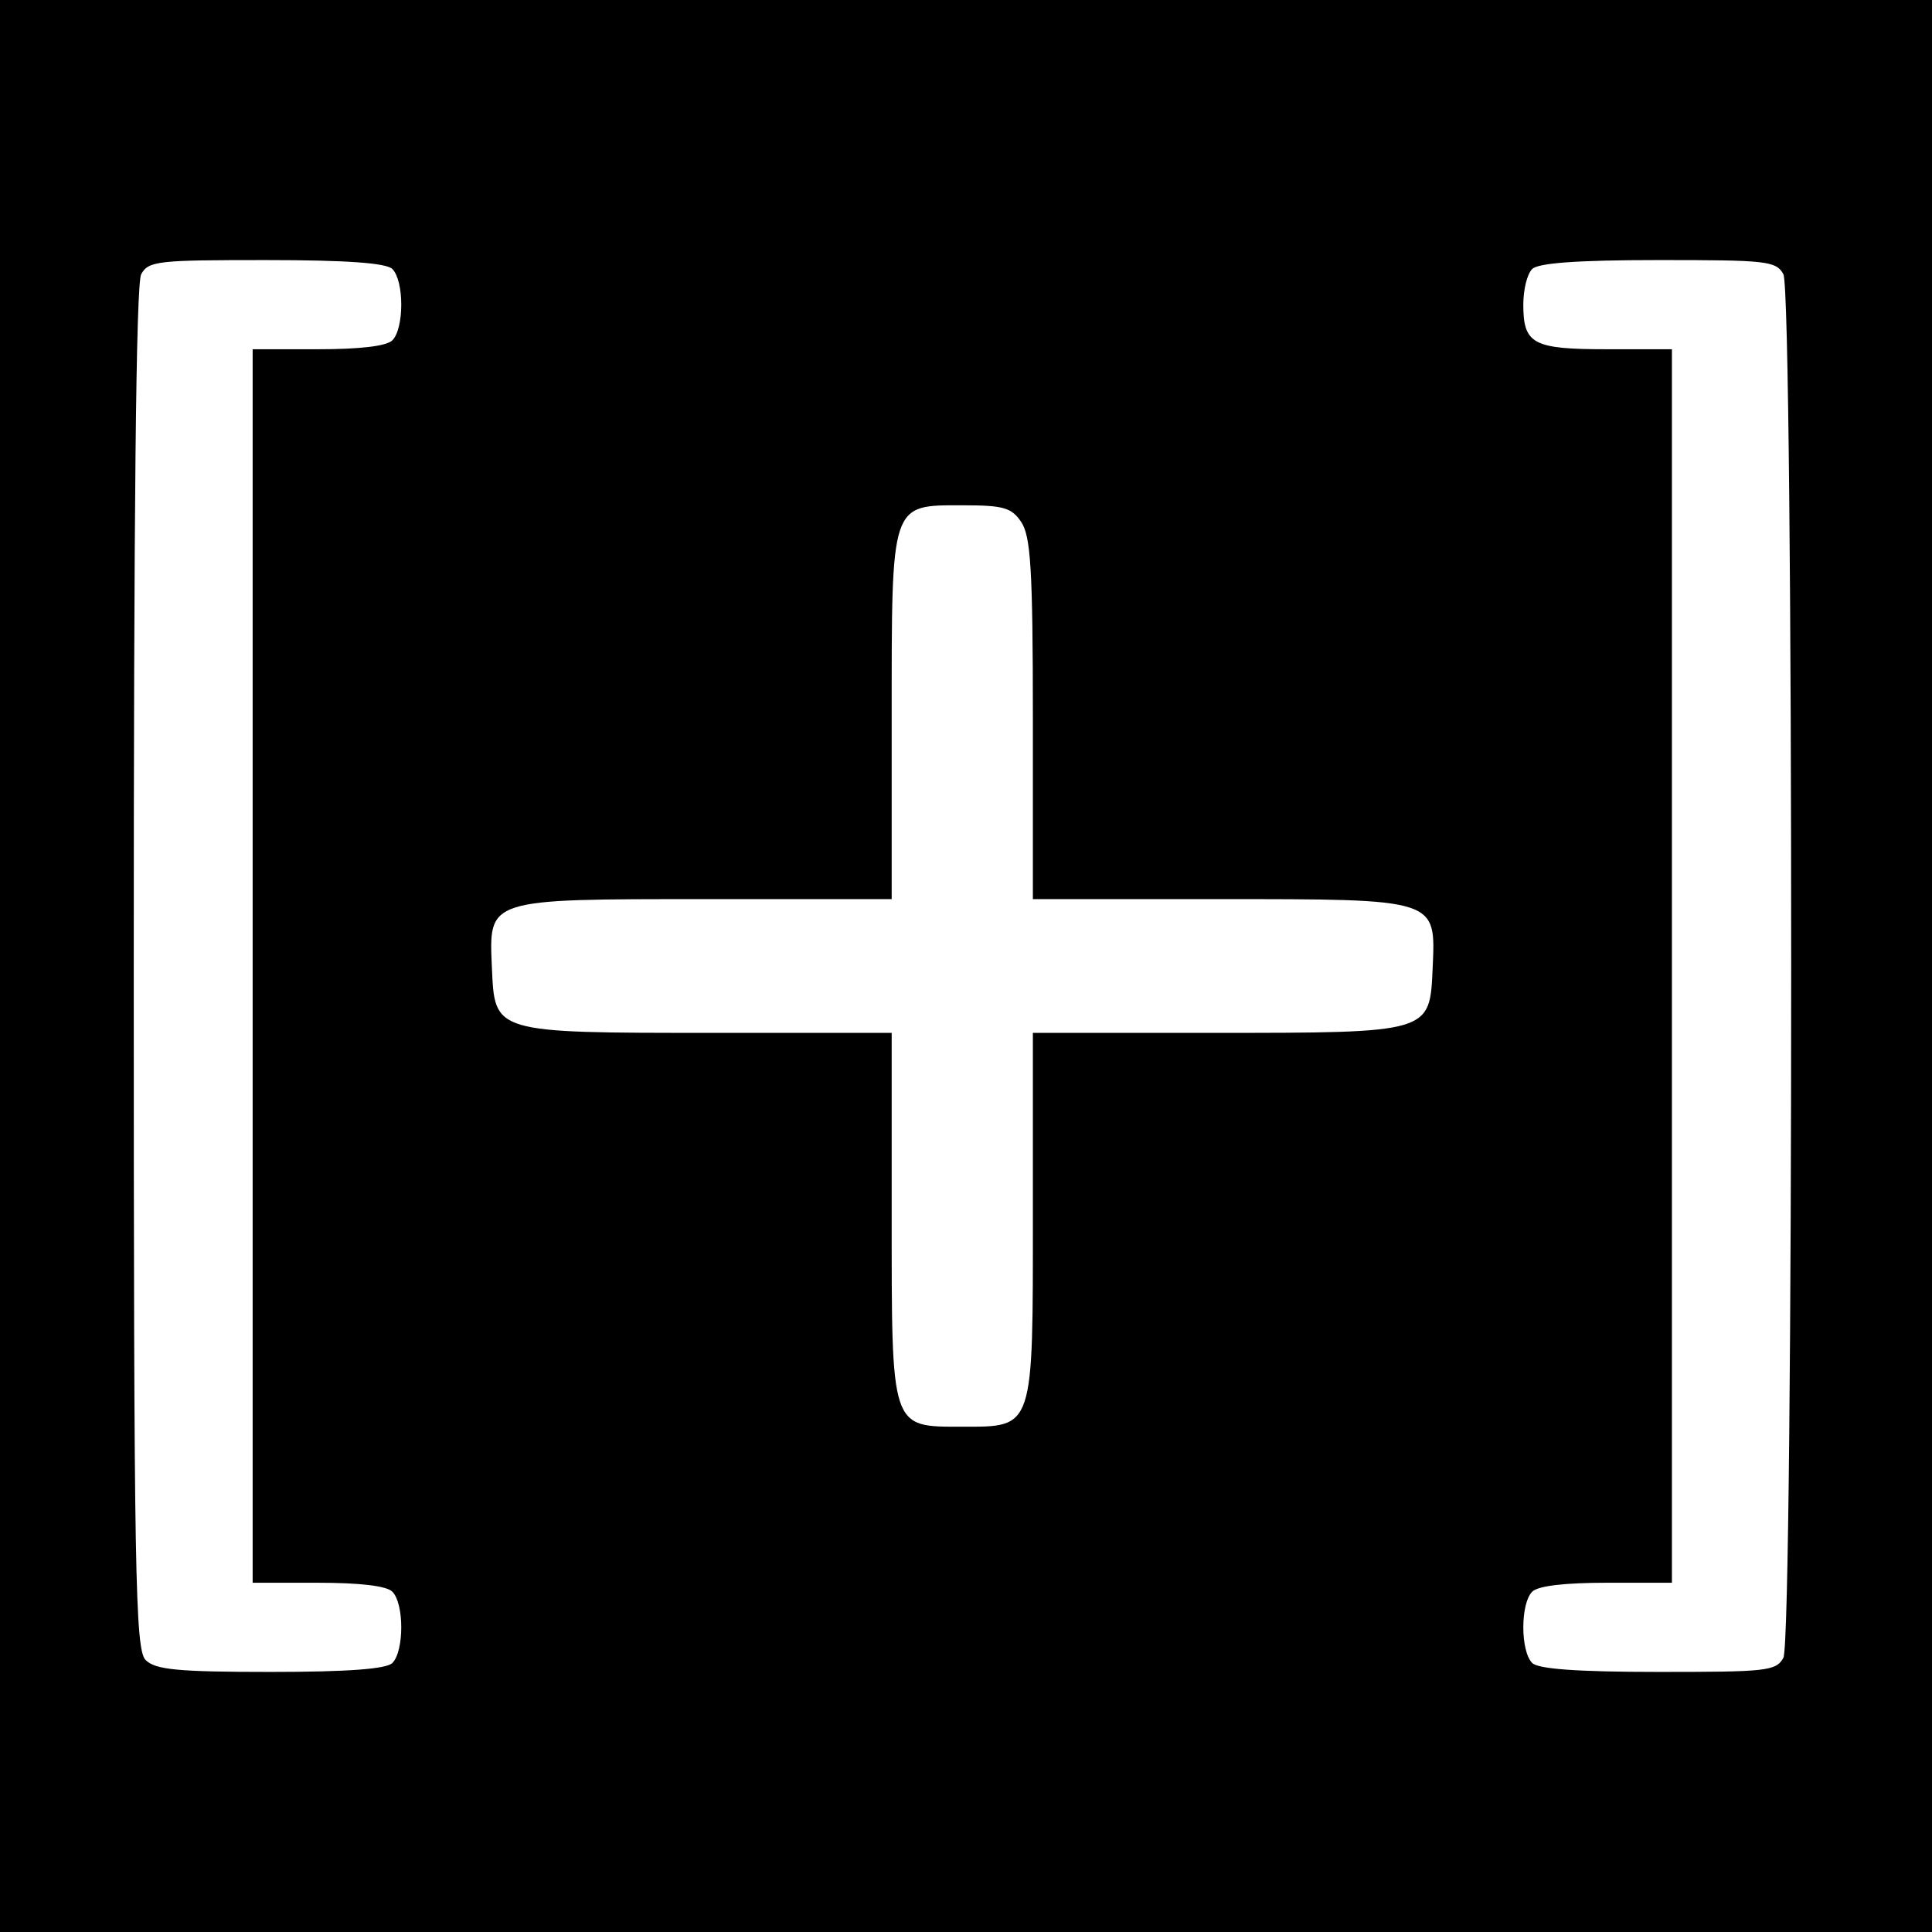<?xml version="1.0" standalone="no"?>
<!DOCTYPE svg PUBLIC "-//W3C//DTD SVG 20010904//EN"
 "http://www.w3.org/TR/2001/REC-SVG-20010904/DTD/svg10.dtd">
<svg version="1.0" xmlns="http://www.w3.org/2000/svg"
 width="260pt" height="260pt" viewBox="0 0 260 260"
 preserveAspectRatio="xMidYMid meet">
<g transform="translate(0,260) scale(0.1,-0.1)"
fill="#000000" stroke="none">
<path d="M0 1300 l0 -1300 1300 0 1300 0 0 1300 0 1300 -1300 0 -1300 0 0
-1300z m528 938 c16 -16 16 -80 0 -96 -8 -8 -45 -12 -100 -12 l-88 0 0 -830 0
-830 88 0 c55 0 92 -4 100 -12 16 -16 16 -80 0 -96 -8 -8 -59 -12 -164 -12
-125 0 -155 3 -168 16 -14 14 -16 112 -16 930 0 612 3 922 10 935 10 18 23 19
168 19 110 0 162 -4 170 -12z m1872 -7 c14 -27 14 -1835 0 -1862 -10 -18 -23
-19 -168 -19 -110 0 -162 4 -170 12 -16 16 -16 80 0 96 8 8 45 12 100 12 l88
0 0 830 0 830 -88 0 c-99 0 -112 7 -112 60 0 20 5 41 12 48 8 8 60 12 170 12
145 0 158 -1 168 -19z m-1026 -333 c13 -19 16 -62 16 -265 l0 -243 248 0 c299
0 294 1 290 -93 -4 -87 -1 -87 -295 -87 l-243 0 0 -243 c0 -292 2 -287 -95
-287 -97 0 -95 -5 -95 287 l0 243 -242 0 c-295 0 -292 0 -296 87 -4 94 -9 93
290 93 l248 0 0 243 c0 292 -2 287 95 287 55 0 66 -3 79 -22z"/>
</g>
</svg>
